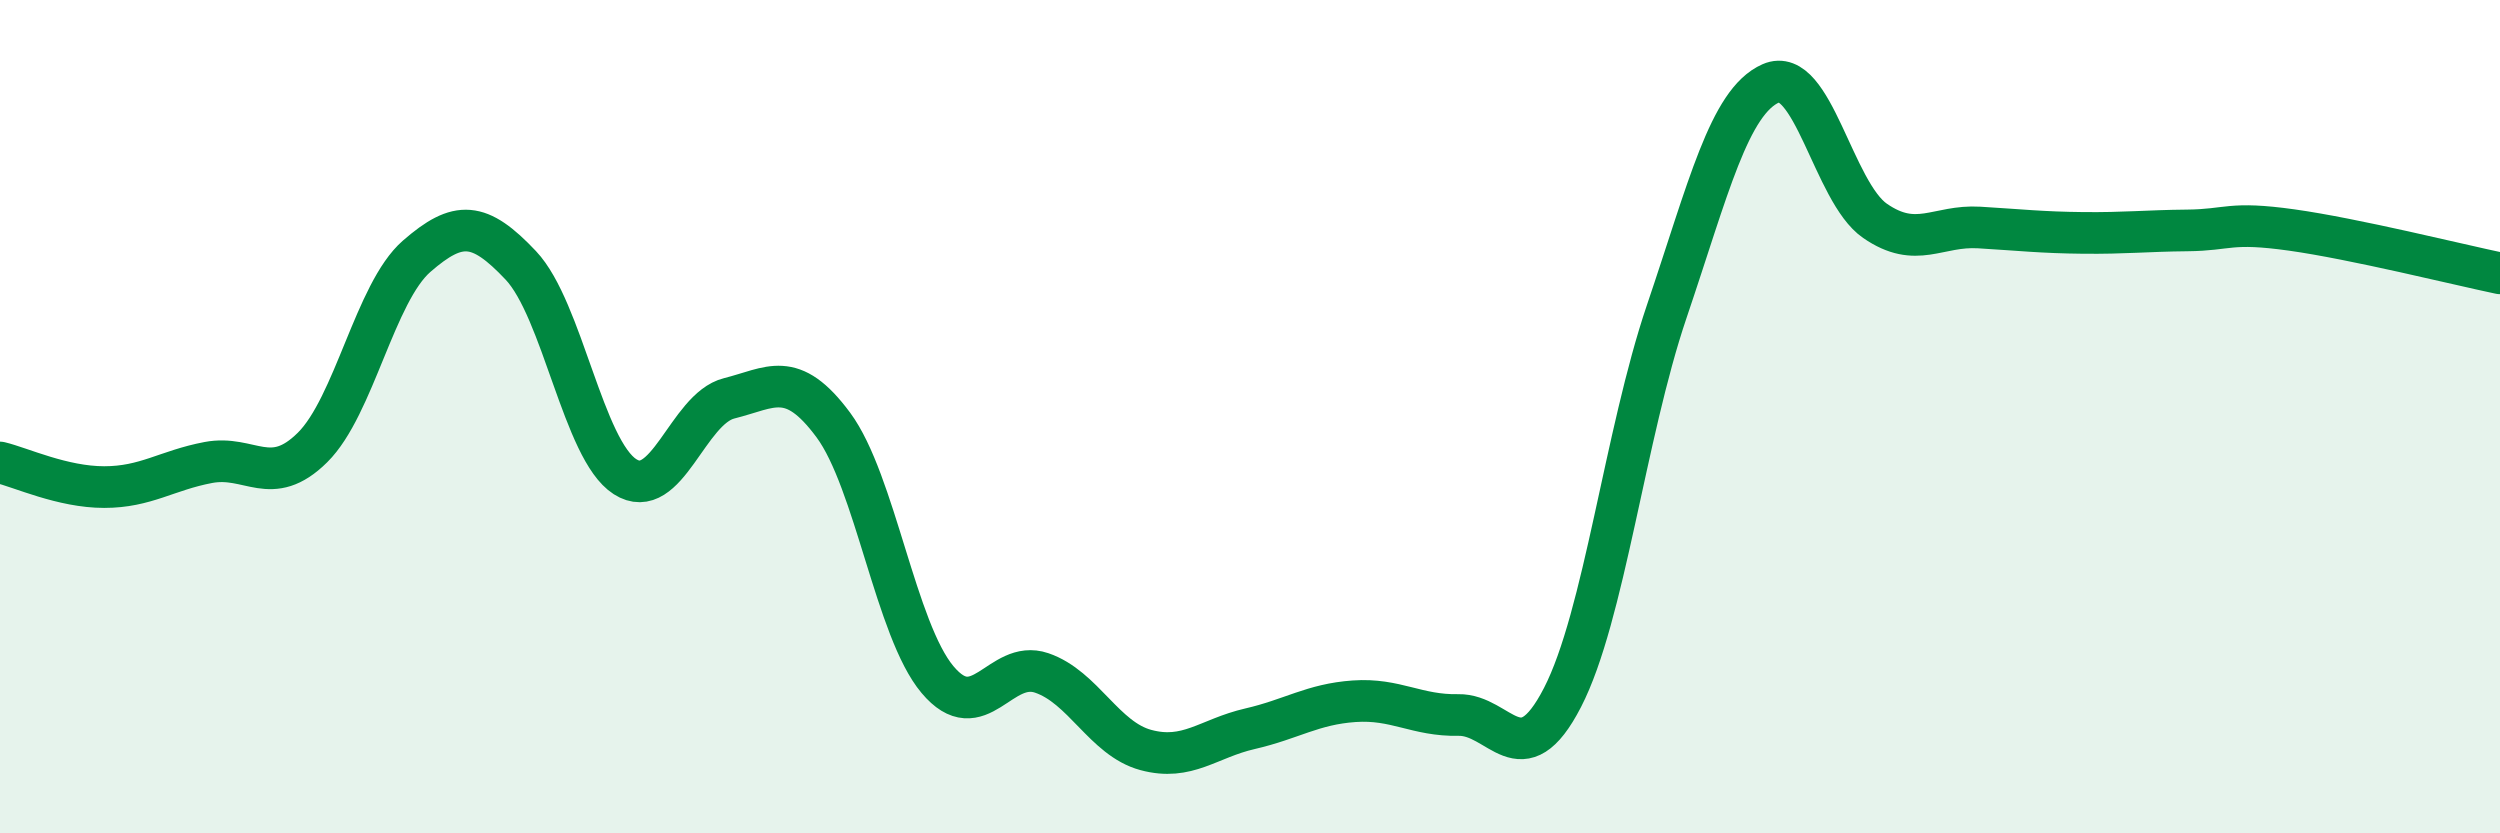 
    <svg width="60" height="20" viewBox="0 0 60 20" xmlns="http://www.w3.org/2000/svg">
      <path
        d="M 0,11.1 C 0.5,11.22 1.5,11.69 2.5,11.69 C 3.5,11.69 4,11.29 5,11.1 C 6,10.91 6.5,11.73 7.5,10.74 C 8.5,9.75 9,7.02 10,6.15 C 11,5.28 11.5,5.31 12.5,6.37 C 13.5,7.43 14,10.8 15,11.44 C 16,12.08 16.5,9.81 17.5,9.56 C 18.5,9.31 19,8.85 20,10.2 C 21,11.55 21.5,15.12 22.5,16.31 C 23.5,17.5 24,15.81 25,16.15 C 26,16.49 26.5,17.73 27.5,18 C 28.5,18.27 29,17.72 30,17.49 C 31,17.26 31.5,16.9 32.5,16.83 C 33.5,16.76 34,17.18 35,17.16 C 36,17.14 36.5,18.68 37.5,16.74 C 38.5,14.8 39,10.43 40,7.48 C 41,4.53 41.5,2.44 42.5,2 C 43.5,1.56 44,4.61 45,5.3 C 46,5.99 46.5,5.4 47.5,5.46 C 48.5,5.52 49,5.58 50,5.59 C 51,5.6 51.5,5.54 52.5,5.53 C 53.5,5.52 53.5,5.31 55,5.52 C 56.5,5.73 59,6.35 60,6.56L60 20L0 20Z"
        fill="#008740"
        opacity="0.1"
        stroke-linecap="round"
        stroke-linejoin="round"
      />
      <path
        d="M 0,11.1 C 0.5,11.22 1.5,11.69 2.5,11.69 C 3.5,11.69 4,11.29 5,11.1 C 6,10.91 6.5,11.73 7.5,10.74 C 8.5,9.75 9,7.02 10,6.15 C 11,5.28 11.5,5.31 12.5,6.37 C 13.5,7.43 14,10.8 15,11.44 C 16,12.08 16.5,9.81 17.5,9.56 C 18.5,9.31 19,8.85 20,10.2 C 21,11.55 21.5,15.12 22.5,16.31 C 23.5,17.5 24,15.81 25,16.15 C 26,16.49 26.5,17.73 27.5,18 C 28.5,18.27 29,17.72 30,17.49 C 31,17.26 31.5,16.9 32.5,16.83 C 33.5,16.76 34,17.18 35,17.16 C 36,17.14 36.5,18.68 37.5,16.74 C 38.5,14.8 39,10.43 40,7.48 C 41,4.53 41.5,2.44 42.5,2 C 43.5,1.56 44,4.61 45,5.3 C 46,5.99 46.5,5.4 47.5,5.46 C 48.5,5.52 49,5.58 50,5.59 C 51,5.6 51.5,5.54 52.5,5.53 C 53.5,5.52 53.5,5.31 55,5.52 C 56.5,5.73 59,6.35 60,6.56"
        stroke="#008740"
        stroke-width="1"
        fill="none"
        stroke-linecap="round"
        stroke-linejoin="round"
      />
    </svg>
  